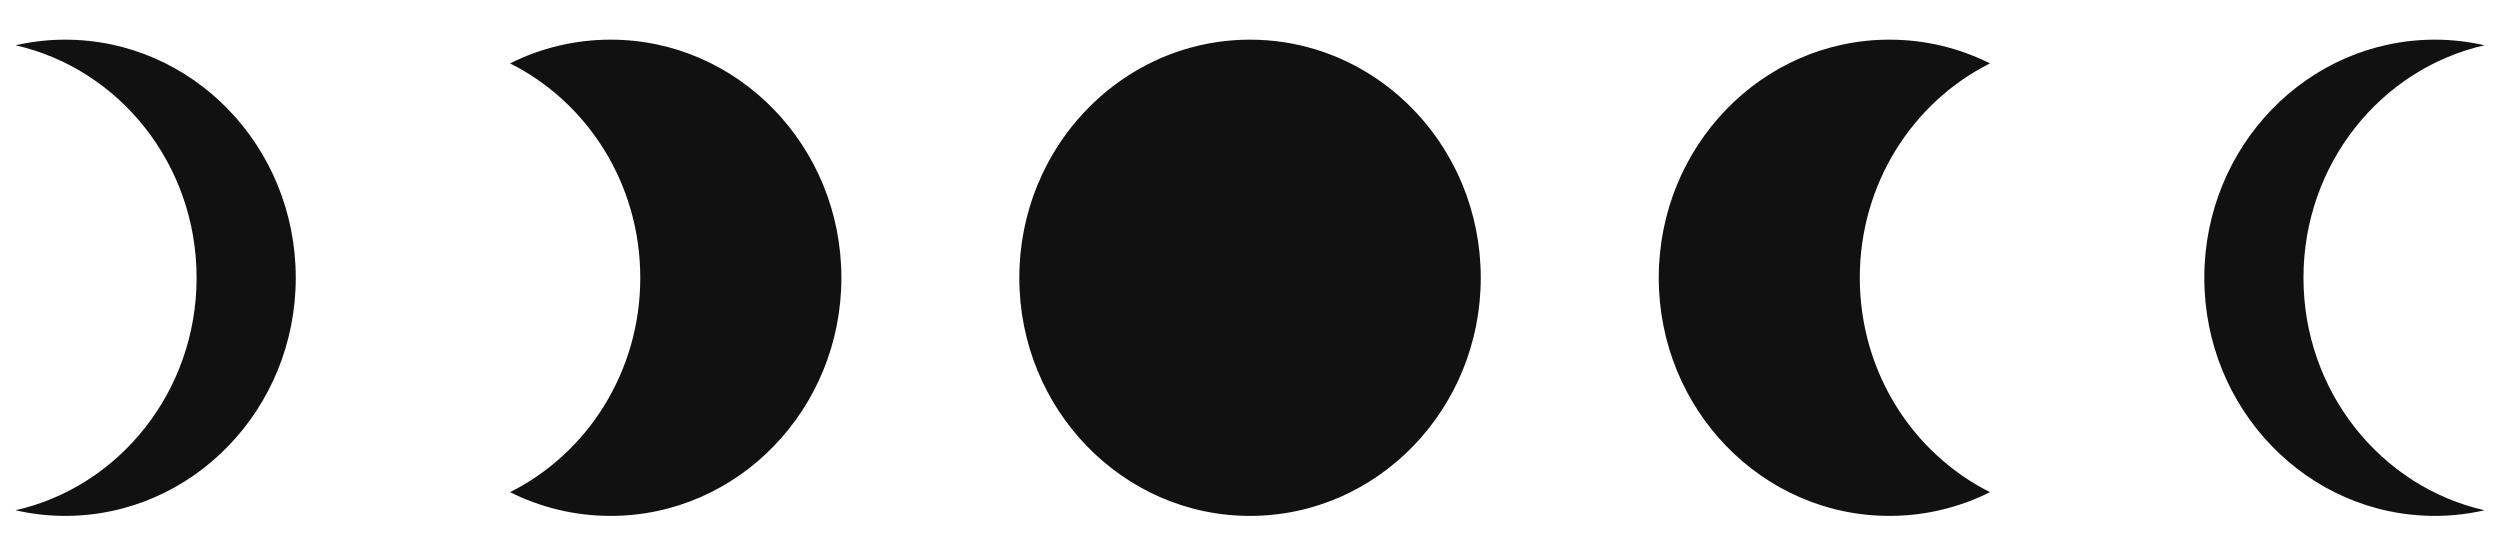 <svg width="36" height="8" viewBox="0 0 36 8" fill="#111111" xmlns="http://www.w3.org/2000/svg">
<path fill-rule="evenodd" clip-rule="evenodd" d="M35.778 7.348C35.548 7.4 35.309 7.429 35.064 7.429C33.229 7.429 31.742 5.893 31.742 4C31.742 2.106 33.229 0.571 35.064 0.571C35.309 0.571 35.548 0.6 35.778 0.652C34.287 0.989 33.17 2.359 33.17 4C33.17 5.64 34.287 7.011 35.778 7.348ZM27.208 7.429C25.373 7.429 23.886 5.893 23.886 4C23.886 2.106 25.373 0.571 27.208 0.571C27.727 0.571 28.218 0.694 28.656 0.913C27.546 1.468 26.781 2.642 26.781 4C26.781 5.358 27.546 6.531 28.656 7.087C28.218 7.306 27.727 7.429 27.208 7.429ZM18 7.429C16.166 7.429 14.678 5.893 14.678 4C14.678 3.527 14.771 3.076 14.939 2.665C14.951 2.636 14.965 2.607 14.978 2.578C14.987 2.556 14.996 2.535 15.006 2.513C15.542 1.365 16.682 0.571 18 0.571C19.319 0.571 20.459 1.365 20.995 2.513C21.005 2.535 21.014 2.556 21.024 2.578C21.037 2.607 21.05 2.636 21.062 2.665C21.23 3.076 21.323 3.527 21.323 4C21.323 5.893 19.835 7.429 18 7.429ZM8.793 7.429C8.274 7.429 7.783 7.306 7.345 7.087C8.455 6.531 9.22 5.358 9.22 4C9.22 2.642 8.455 1.468 7.345 0.913C7.783 0.694 8.274 0.571 8.793 0.571C10.628 0.571 12.116 2.106 12.116 4C12.116 5.893 10.628 7.429 8.793 7.429ZM0.937 7.429C0.692 7.429 0.453 7.4 0.223 7.348C1.714 7.011 2.831 5.64 2.831 4C2.831 2.359 1.714 0.989 0.223 0.652C0.453 0.6 0.692 0.571 0.937 0.571C2.772 0.571 4.259 2.106 4.259 4C4.259 5.893 2.772 7.429 0.937 7.429Z"/>
</svg>
